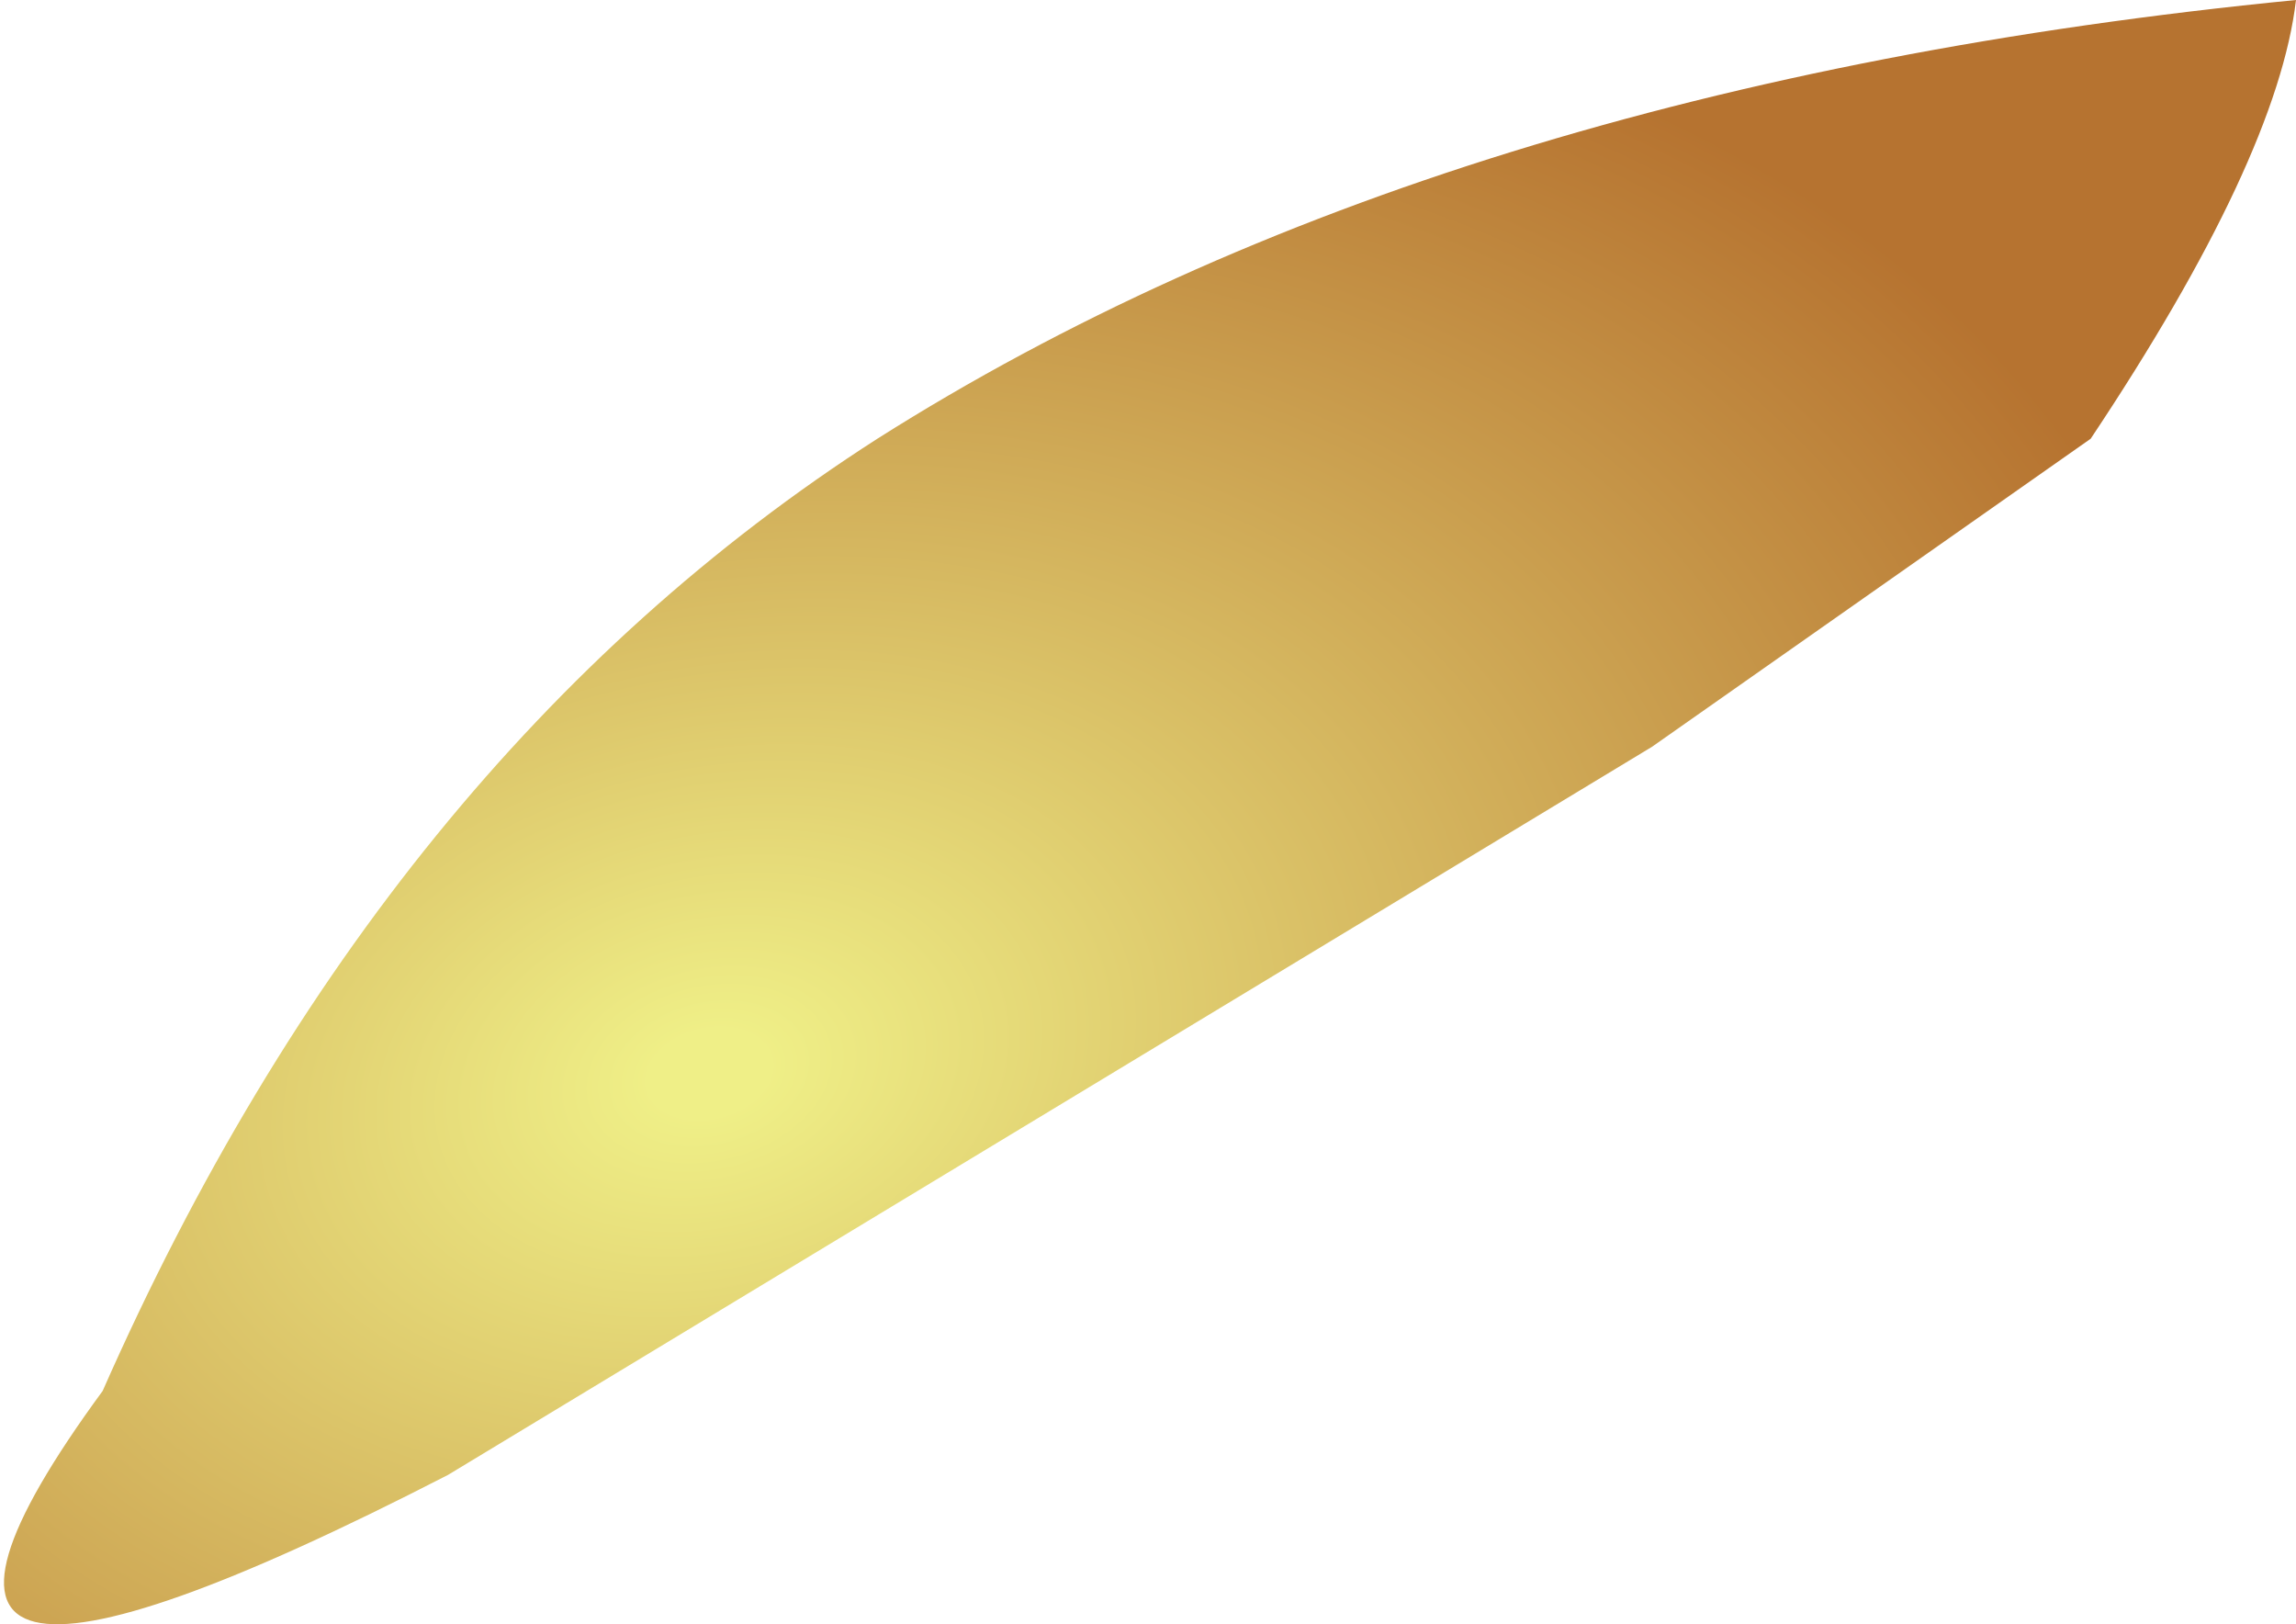<?xml version="1.0" encoding="UTF-8" standalone="no"?>
<svg xmlns:xlink="http://www.w3.org/1999/xlink" height="8.7px" width="12.3px" xmlns="http://www.w3.org/2000/svg">
  <g transform="matrix(1.0, 0.0, 0.0, 1.0, 0.55, 0.0)">
    <path d="M1.85 7.9 Q-1.65 9.7 0.0 7.45 1.5 4.05 4.15 2.35 7.15 0.45 11.75 0.0 11.65 0.85 10.65 2.35 L8.3 4.0 1.85 7.9" fill="url(#gradient0)" fill-rule="evenodd" stroke="none"/>
  </g>
  <defs>
    <radialGradient cx="0" cy="0" gradientTransform="matrix(0.009, -0.004, 0.004, 0.006, 3.25, 5.75)" gradientUnits="userSpaceOnUse" id="gradient0" r="819.2" spreadMethod="pad">
      <stop offset="0.039" stop-color="#efef87"/>
      <stop offset="1.0" stop-color="#b67330"/>
    </radialGradient>
  </defs>
</svg>
